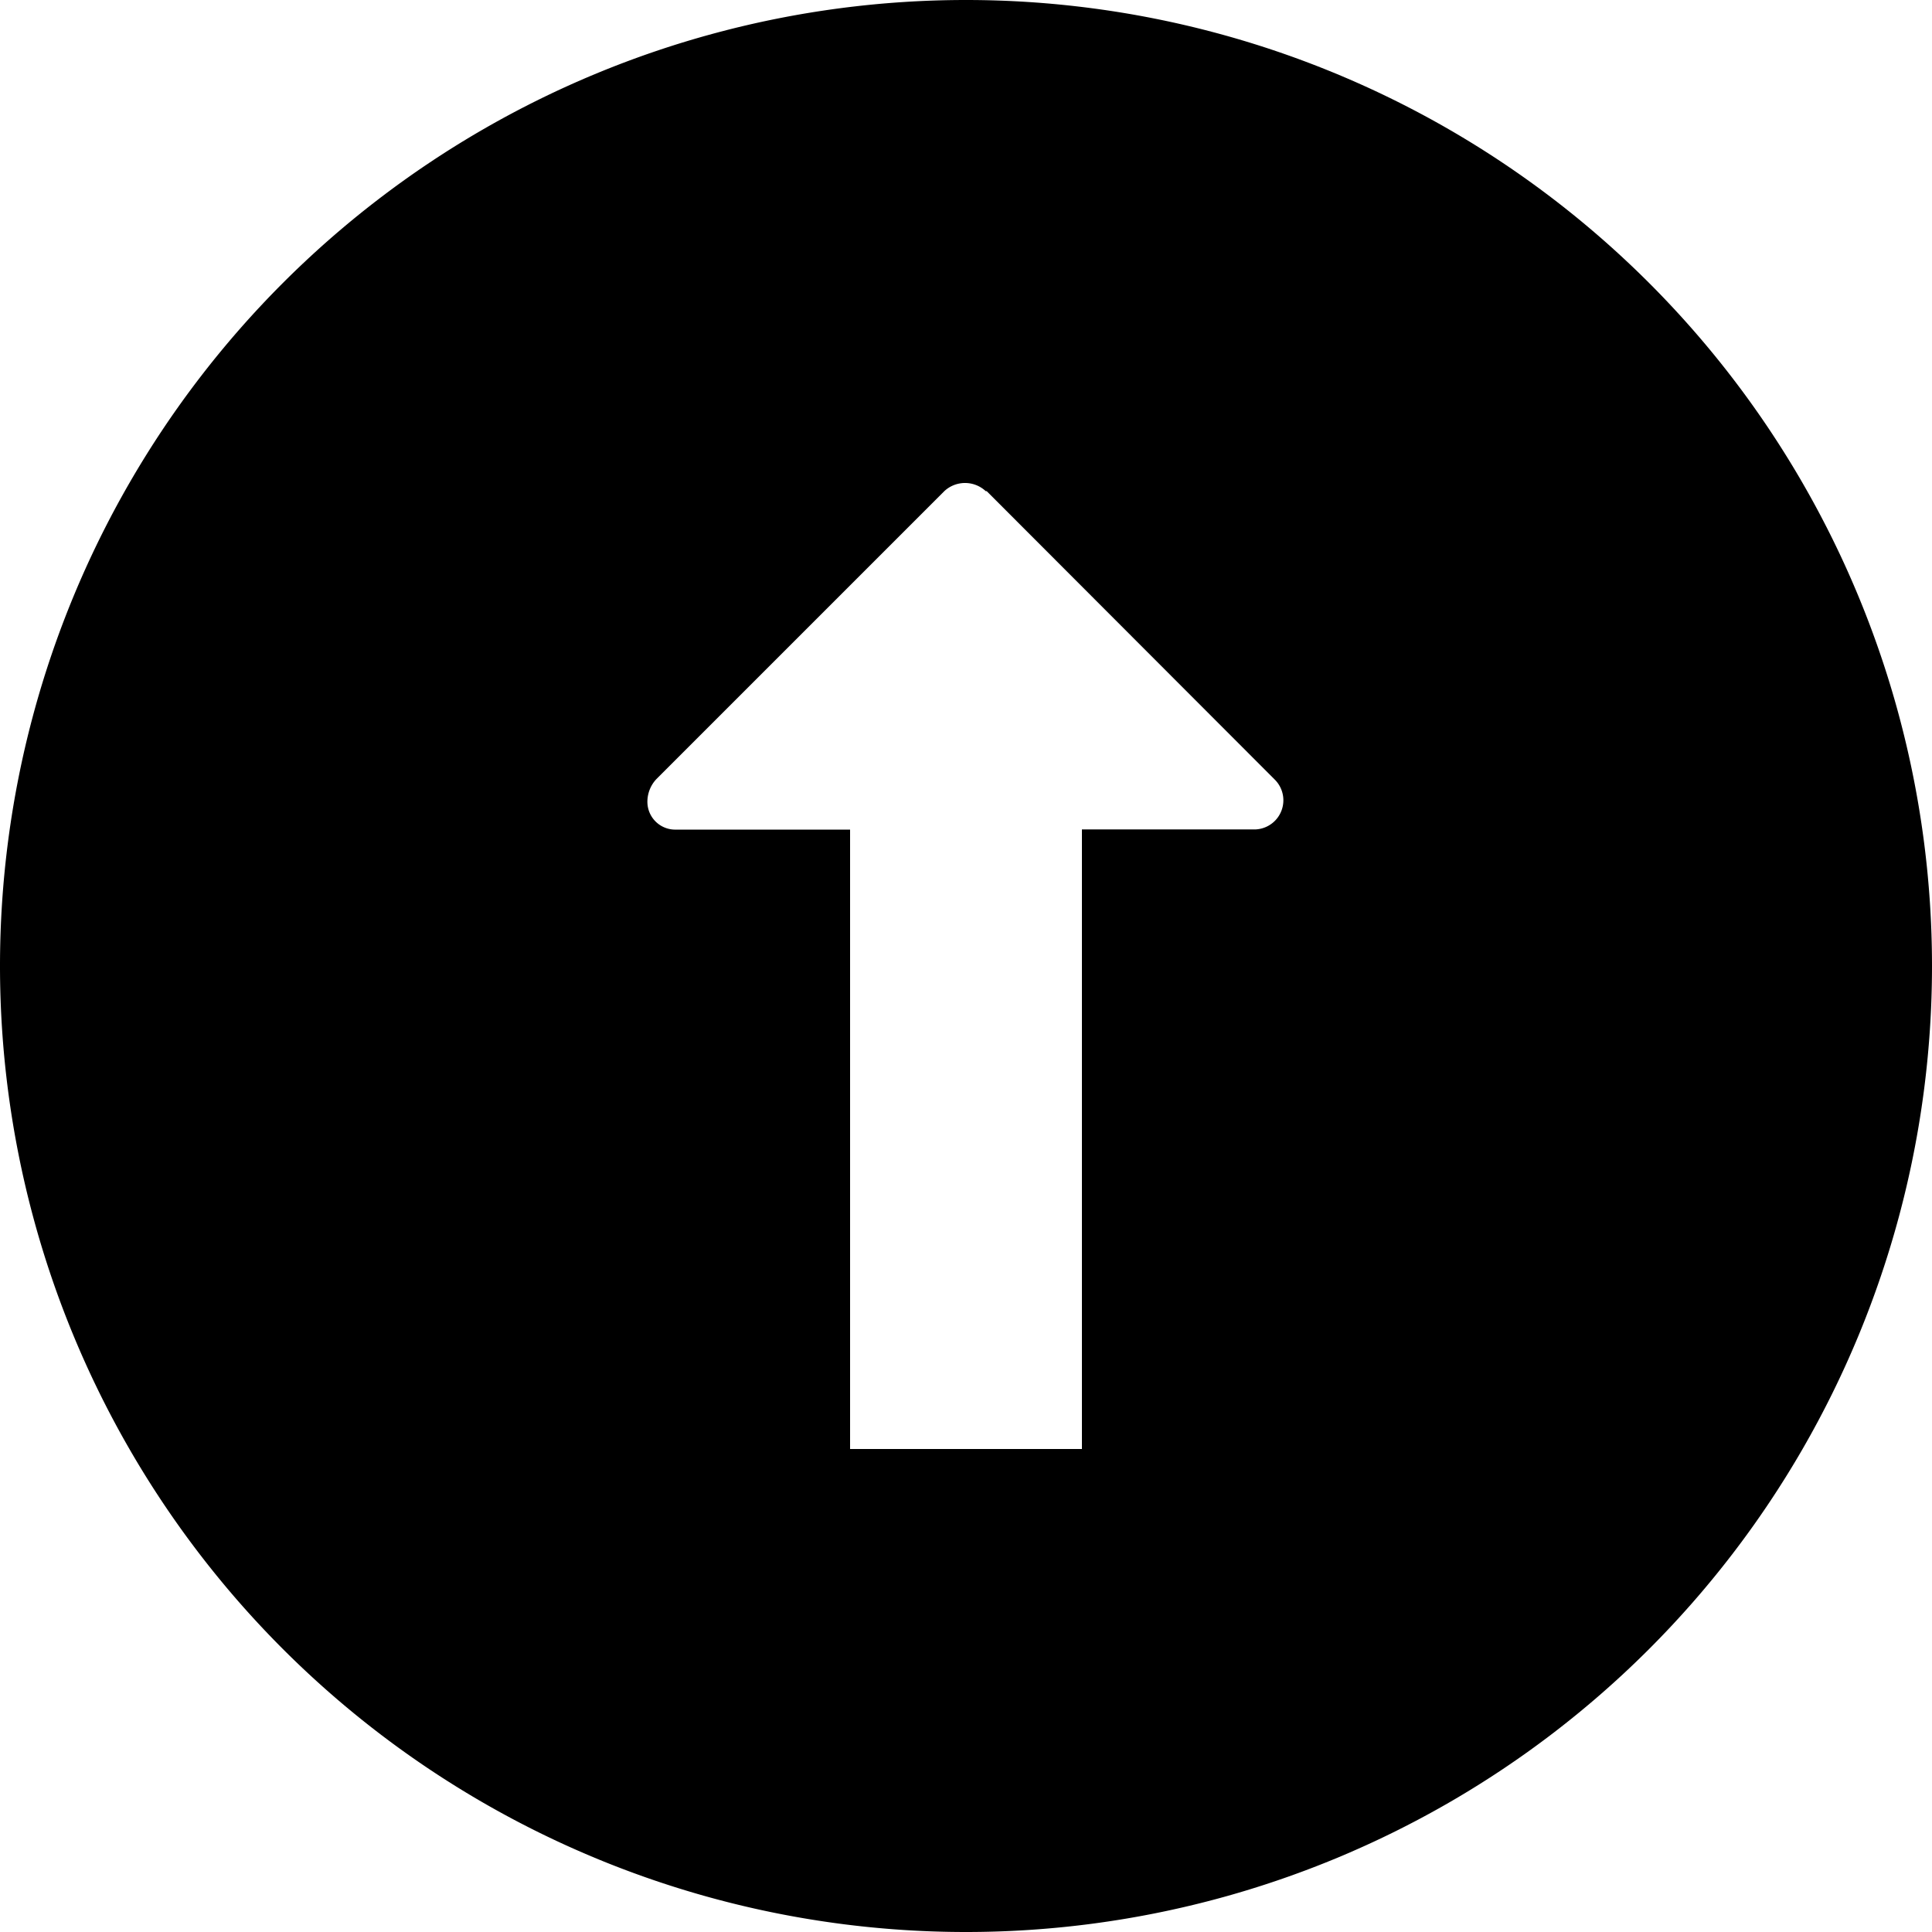 <svg xmlns="http://www.w3.org/2000/svg" width="60" height="60"><path data-name="page top" d="M0 30a30 30 0 0 0 30 30 30 30 0 0 0 30-30A30 30 0 0 0 30 0 30 30 0 0 0 0 30zm30.642-14.748 8.958 8.97a.906.906 0 0 1-.6 1.536h-5.4V45h-7.2V25.764H21a.864.864 0 0 1-.894-.833.627.627 0 0 1 0-.067 1.026 1.026 0 0 1 .282-.672l8.94-8.94a.943.943 0 0 1 1.284 0z"/></svg>